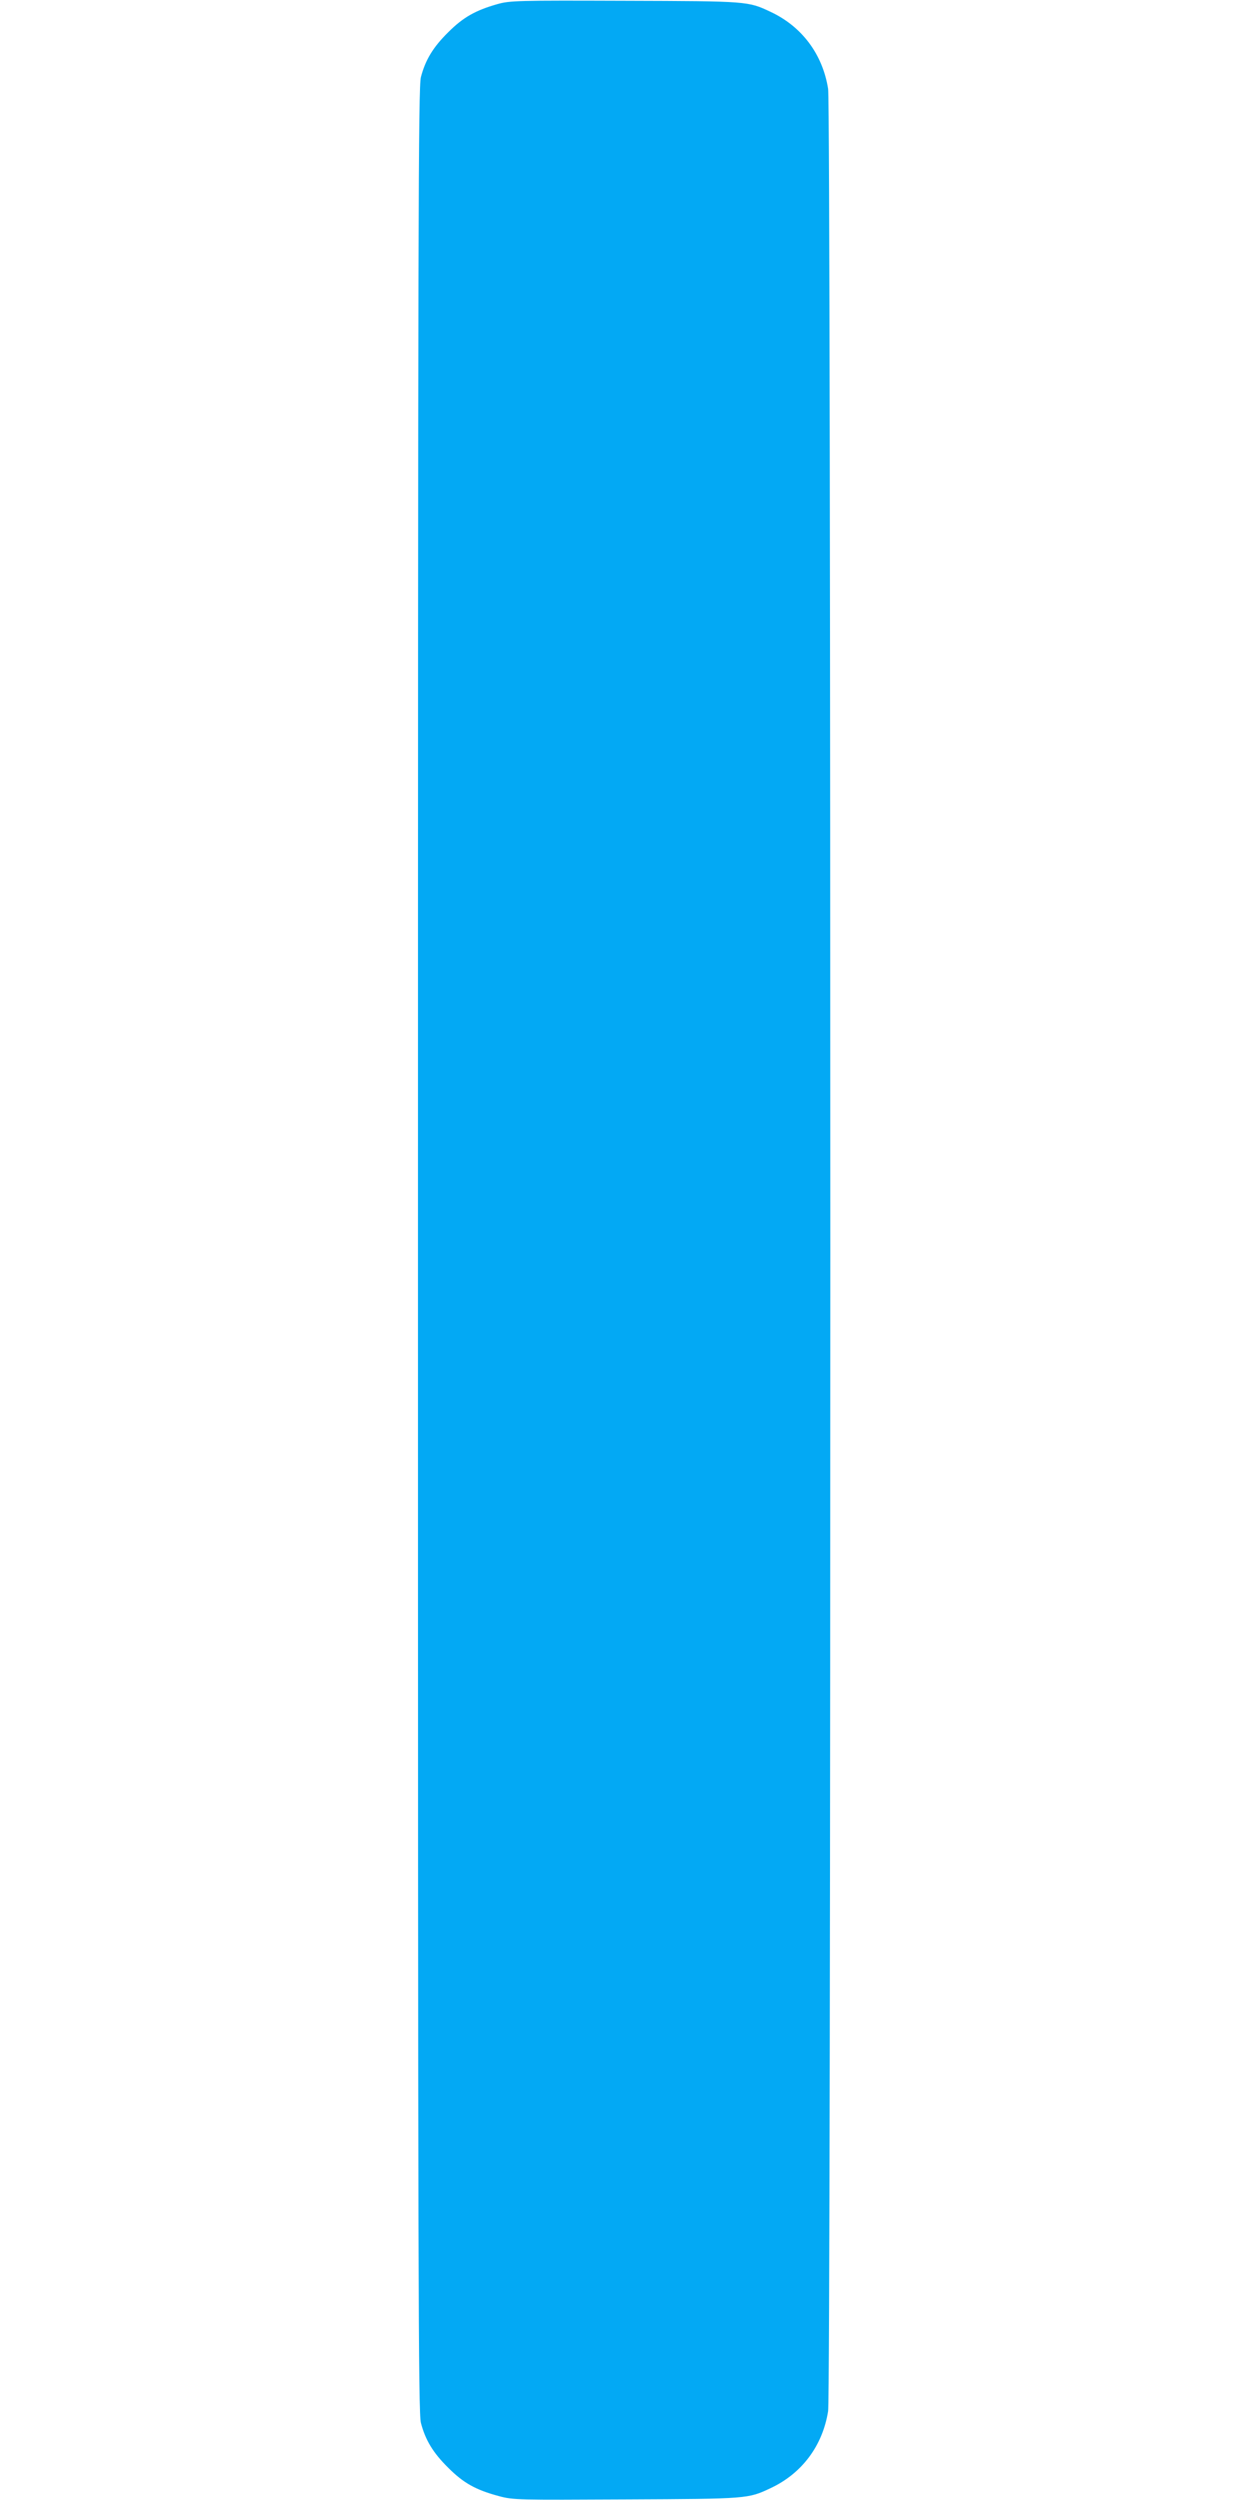 <?xml version="1.0" standalone="no"?>
<!DOCTYPE svg PUBLIC "-//W3C//DTD SVG 20010904//EN"
 "http://www.w3.org/TR/2001/REC-SVG-20010904/DTD/svg10.dtd">
<svg version="1.0" xmlns="http://www.w3.org/2000/svg"
 width="640pt" height="1280pt" viewBox="0 0 640 1280"
 preserveAspectRatio="xMidYMid meet">
<g transform="translate(0,1280) scale(0.1,-0.1)"
fill="#03a9f4" stroke="none">
<path d="M2547 12779 c-113 -32 -176 -68 -252 -144 -78 -77 -117 -142 -140
-230 -13 -53 -15 -695 -15 -6005 0 -5310 2 -5952 15 -6005 23 -88 62 -153 140
-230 78 -78 140 -113 259 -145 74 -20 97 -20 654 -17 621 3 622 3 738 58 160
75 266 217 294 394 15 92 15 11798 0 11890 -28 177 -134 319 -294 394 -116 55
-116 55 -746 57 -550 2 -589 1 -653 -17z"/>
</g>
</svg>
